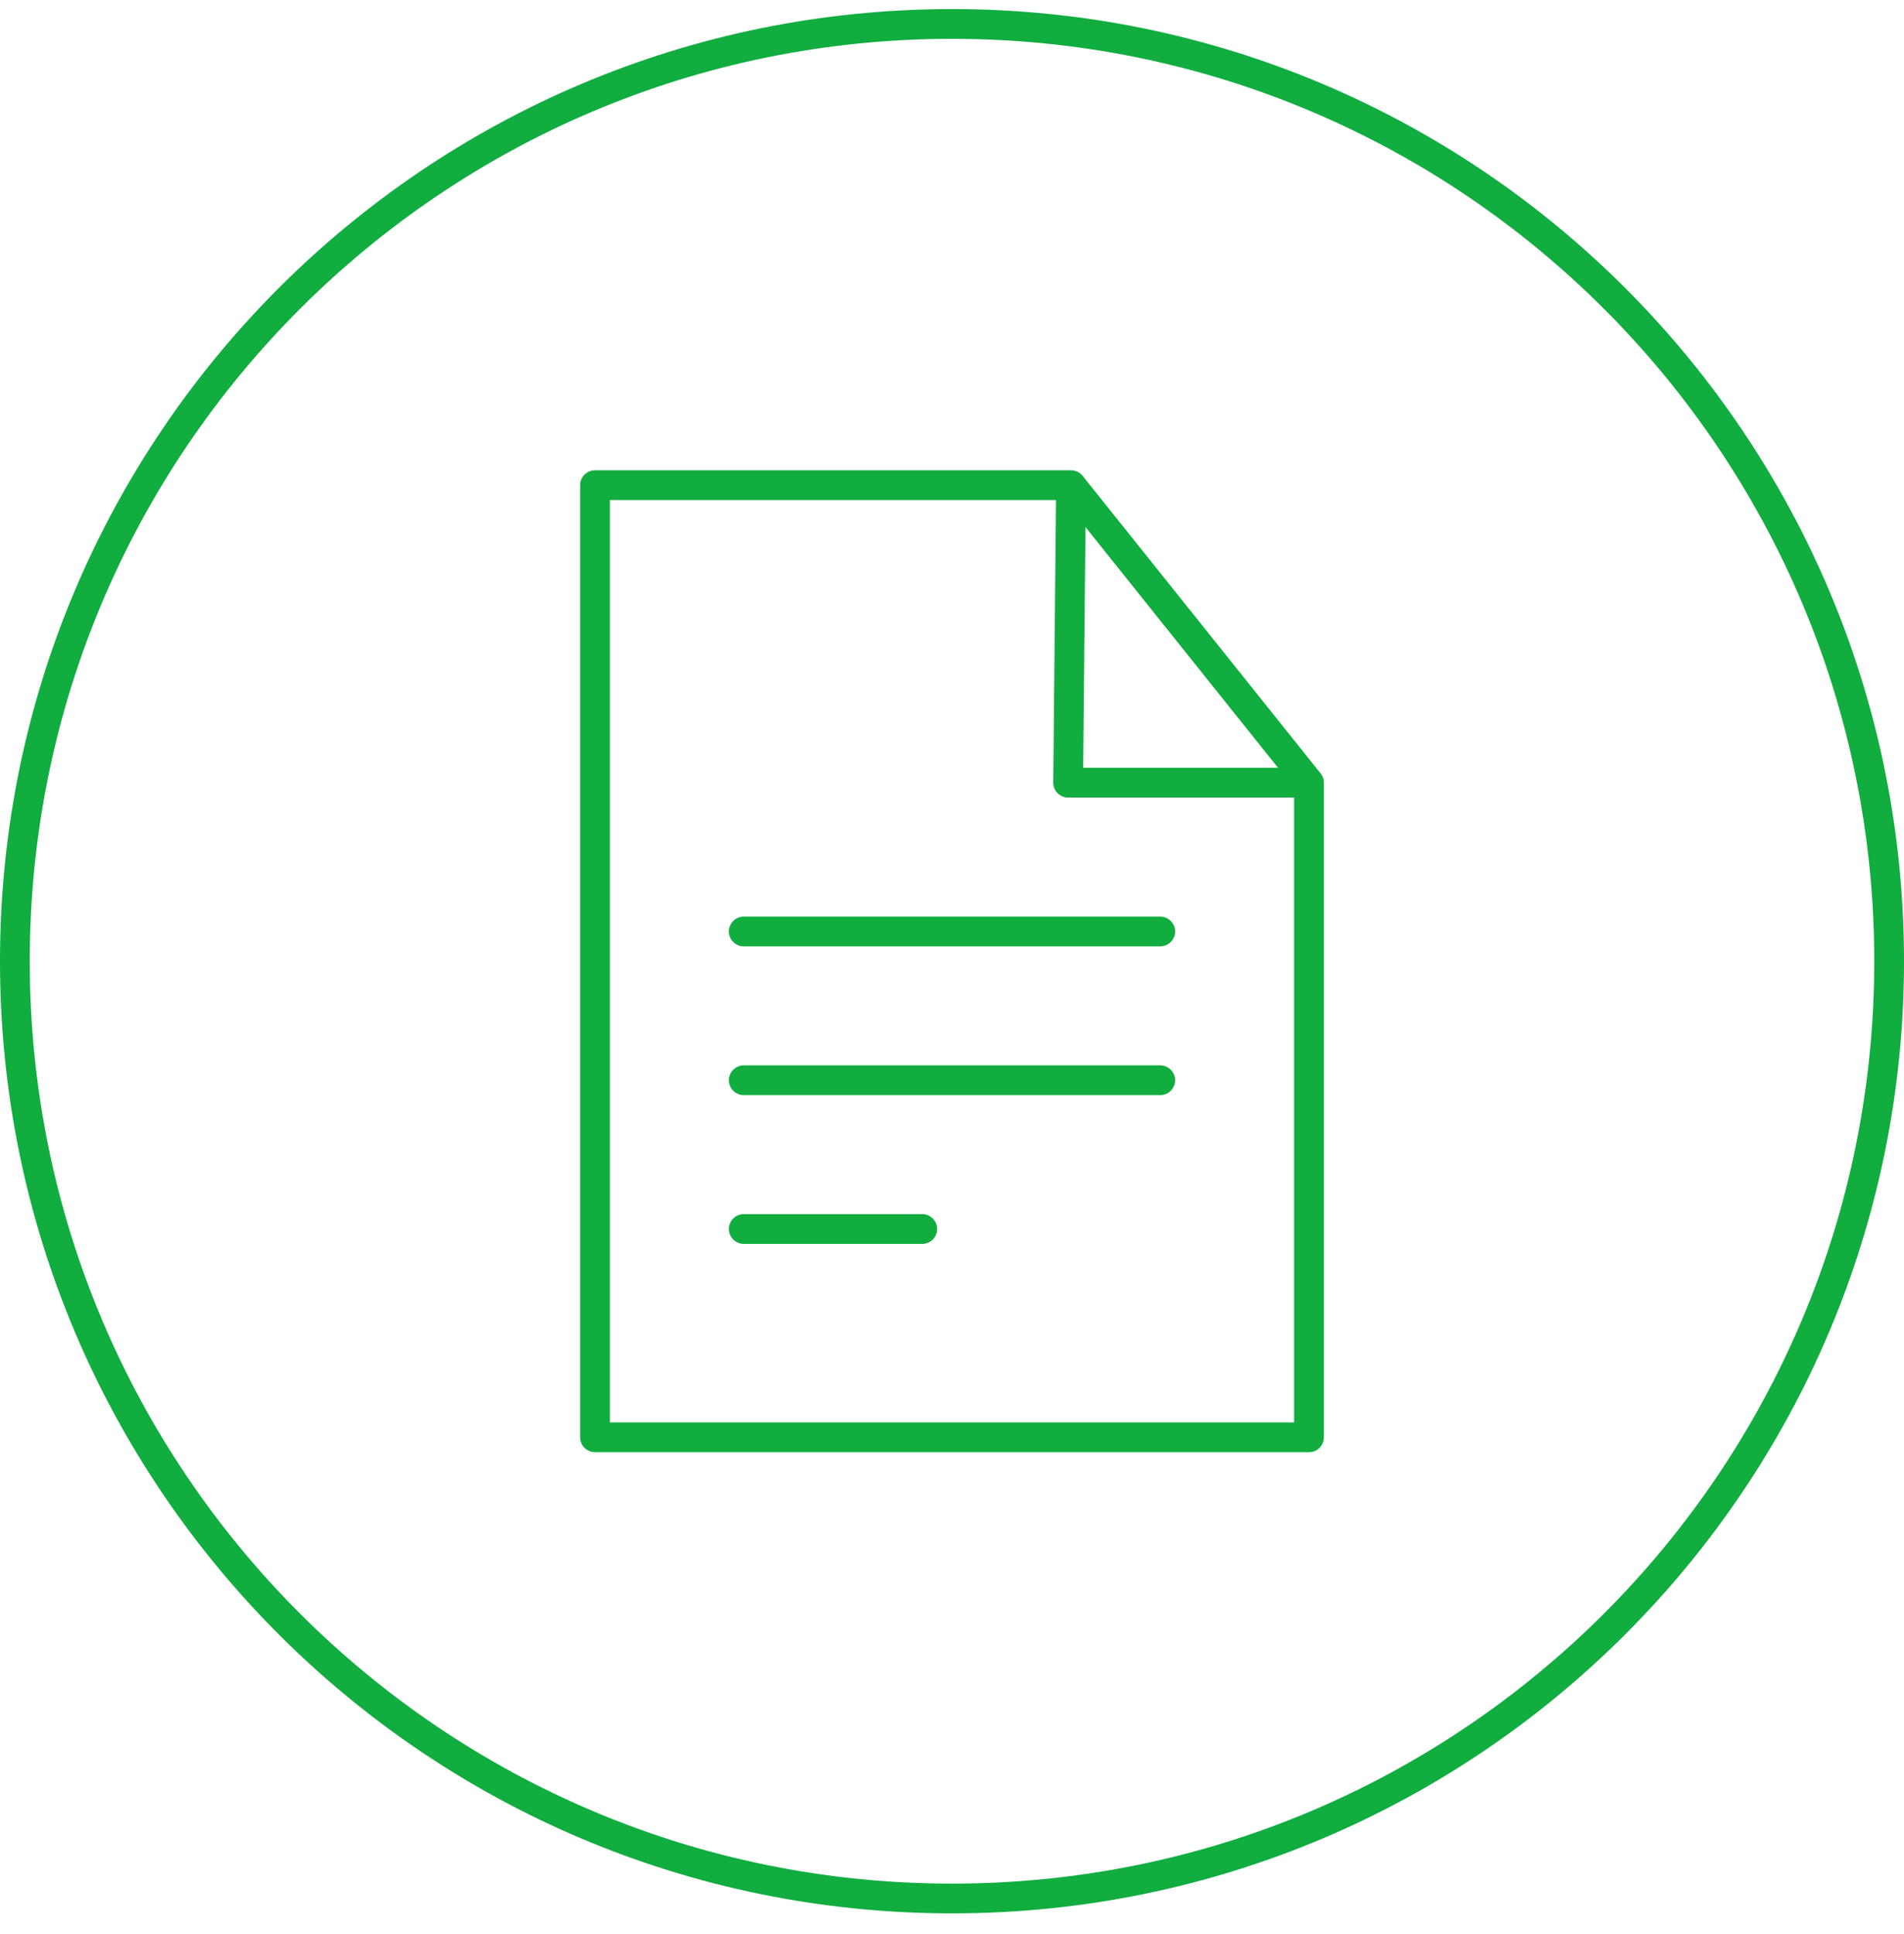 <svg width="64" height="65" viewBox="0 0 64 65" fill="none" xmlns="http://www.w3.org/2000/svg">
<path d="M32 63.805C49.397 63.805 63.5 49.702 63.5 32.305C63.5 14.908 49.397 0.805 32 0.805C14.603 0.805 0.5 14.908 0.5 32.305C0.5 49.702 14.603 63.805 32 63.805Z" stroke="#11AD3F"/>
<path d="M36 16.305L35.904 26.305H44M36 16.305L44 26.305M36 16.305H20V48.305H44V26.305M25 31.305H39M25 36.305H39M25 41.305H31" stroke="#11AD3F" stroke-linecap="round" stroke-linejoin="round"/>
</svg>